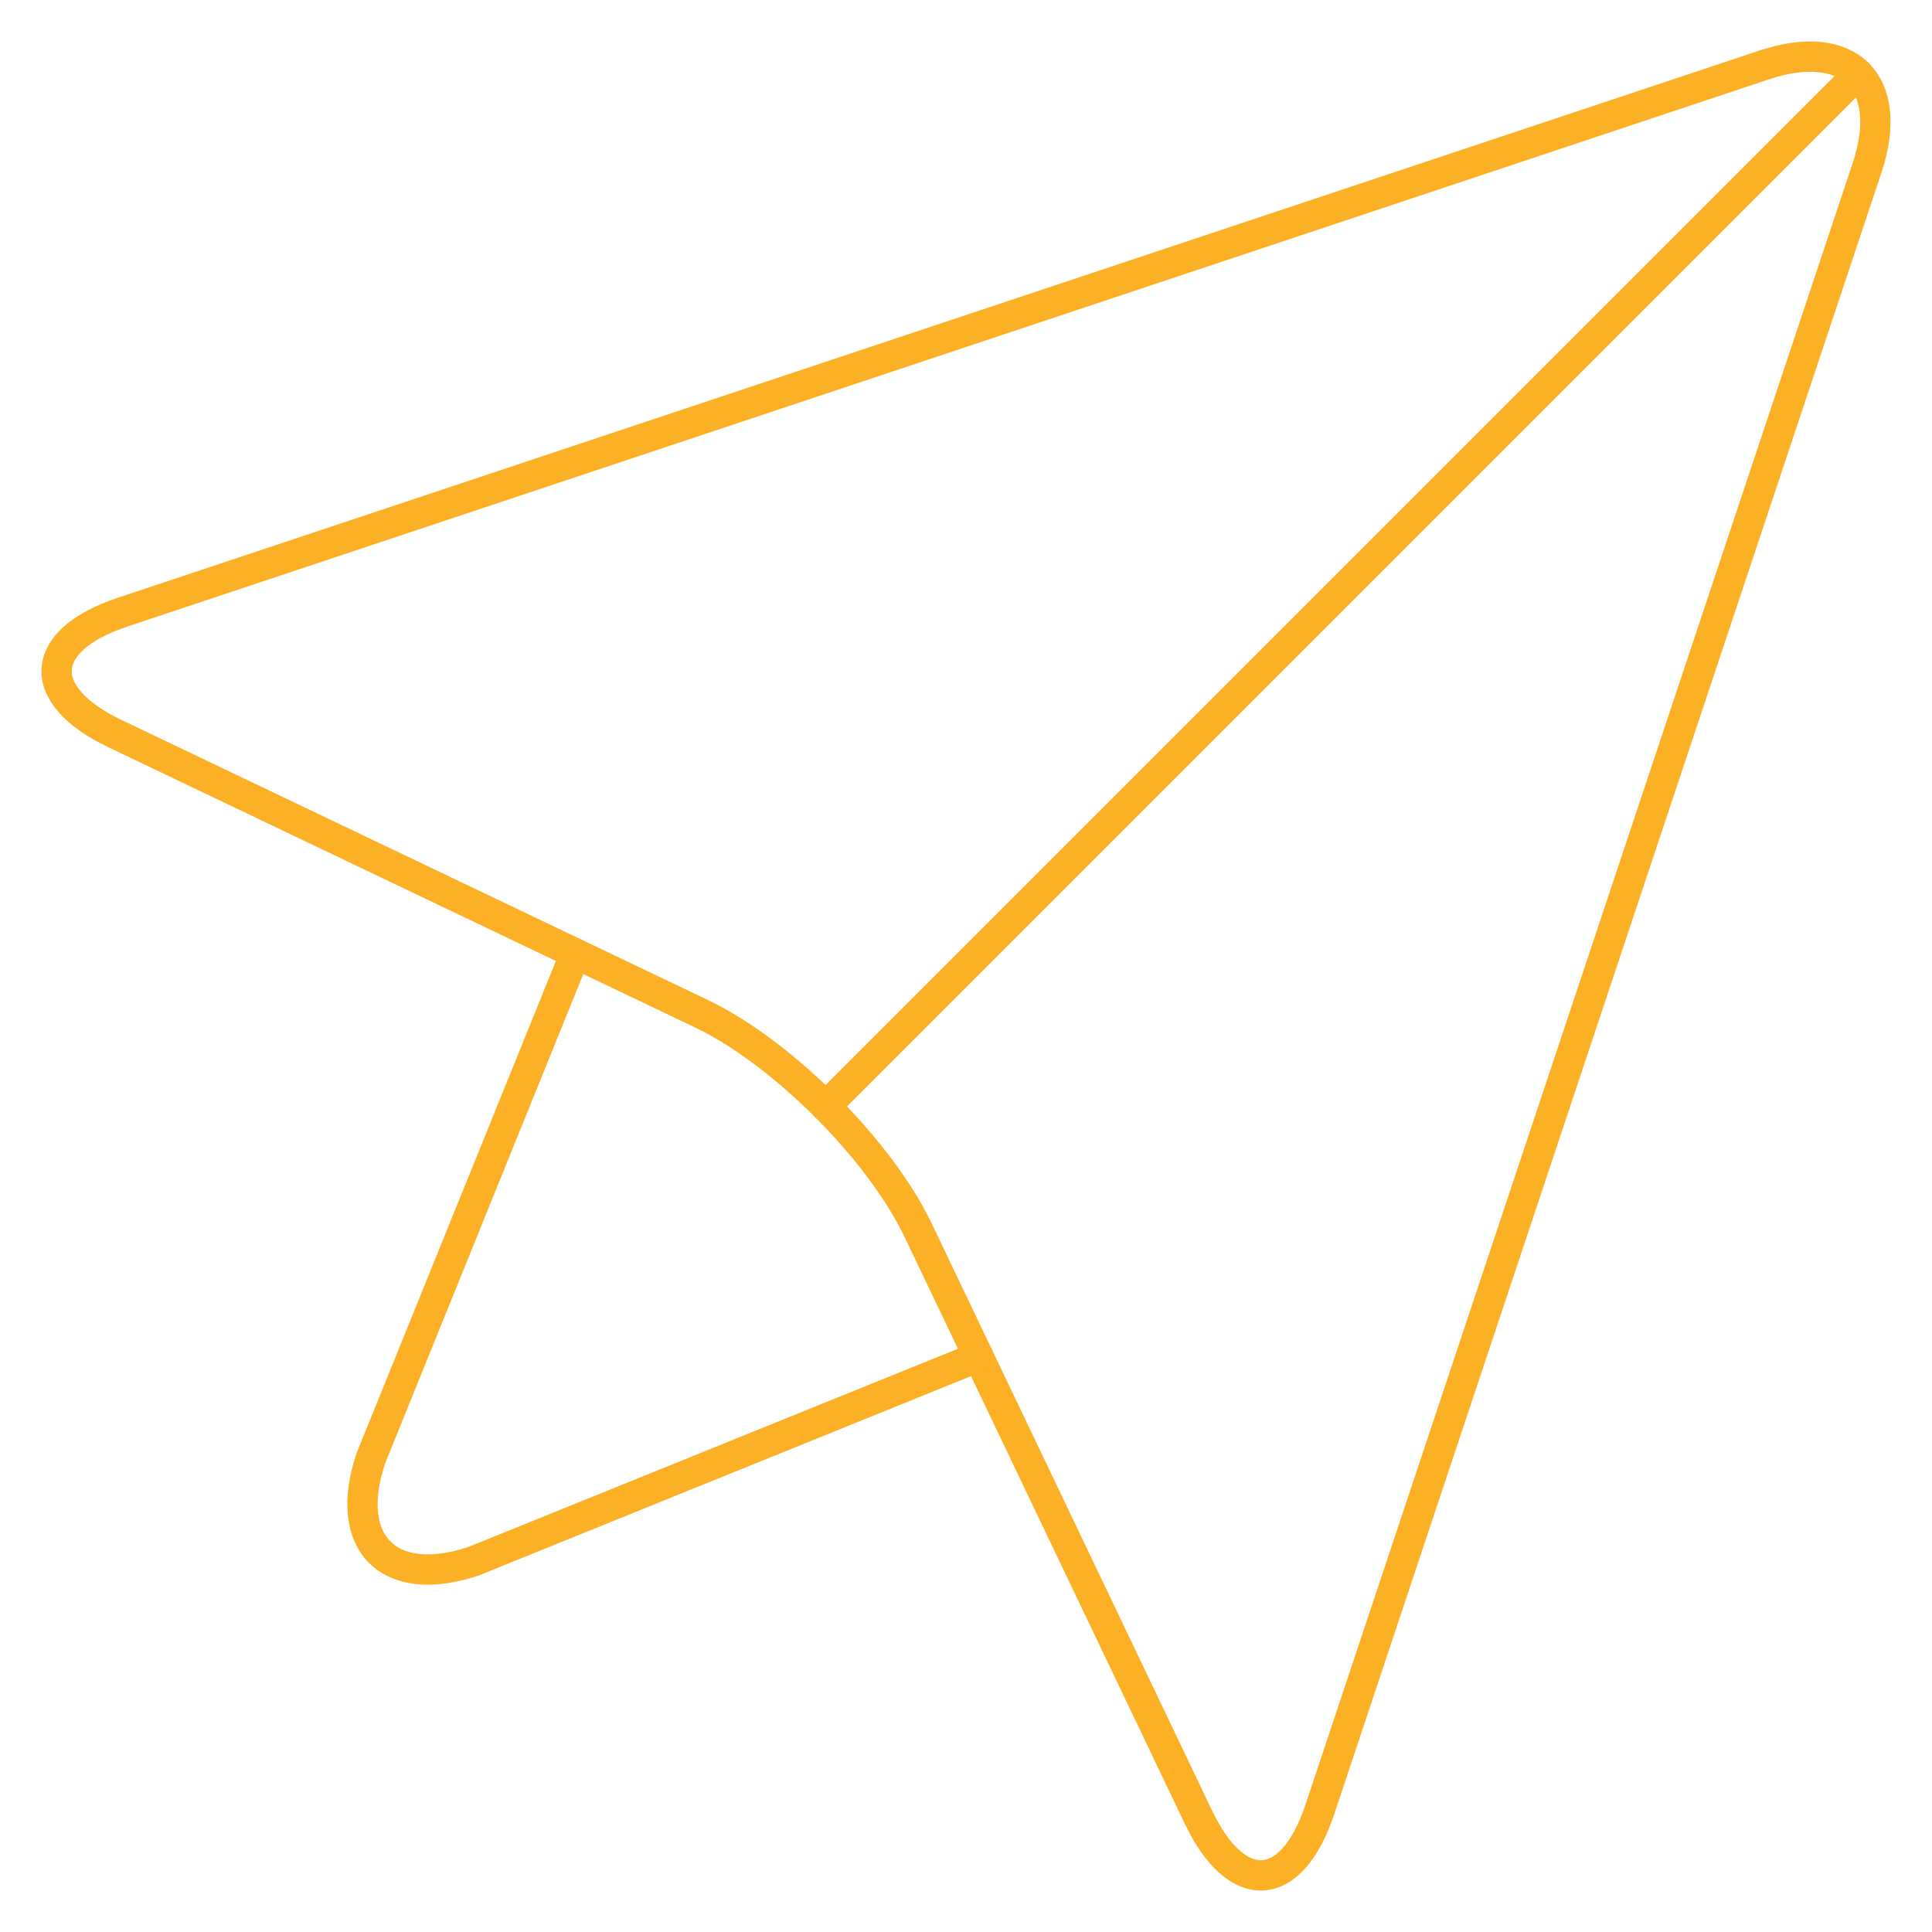 <svg width="255" height="255" viewBox="0 0 255 255" fill="none" xmlns="http://www.w3.org/2000/svg">
<mask id="mask0_2024_1187" style="mask-type:luminance" maskUnits="userSpaceOnUse" x="0" y="0" width="255" height="255">
<path d="M255 0H0V255H255V0Z" fill="white"/>
</mask>
<g mask="url(#mask0_2024_1187)">
<mask id="mask1_2024_1187" style="mask-type:luminance" maskUnits="userSpaceOnUse" x="0" y="0" width="255" height="255">
<path d="M0 1.52588e-05H255V255H0V1.52588e-05Z" fill="white"/>
</mask>
<g mask="url(#mask1_2024_1187)">
<path d="M16.165 80.802C4.973 84.532 4.526 91.745 15.172 96.827L92.595 133.805C103.24 138.889 116.111 151.759 121.196 162.404L158.171 239.827C163.255 250.474 170.468 250.026 174.199 238.835L246.433 22.132C250.163 10.941 244.058 4.836 232.866 8.568L16.165 80.802Z" stroke="#FCB026" stroke-width="4" stroke-miterlimit="10" stroke-linecap="round" stroke-linejoin="round"/>
<path d="M108.979 146.021L245.245 9.755" stroke="#FCB026" stroke-width="4" stroke-miterlimit="10" stroke-linecap="round" stroke-linejoin="round"/>
<path d="M75.93 125.848L48.939 192.497C45.208 203.689 51.312 209.794 62.505 206.063L129.155 179.072" stroke="#FCB026" stroke-width="4" stroke-miterlimit="10" stroke-linecap="round" stroke-linejoin="round"/>
</g>
</g>
</svg>